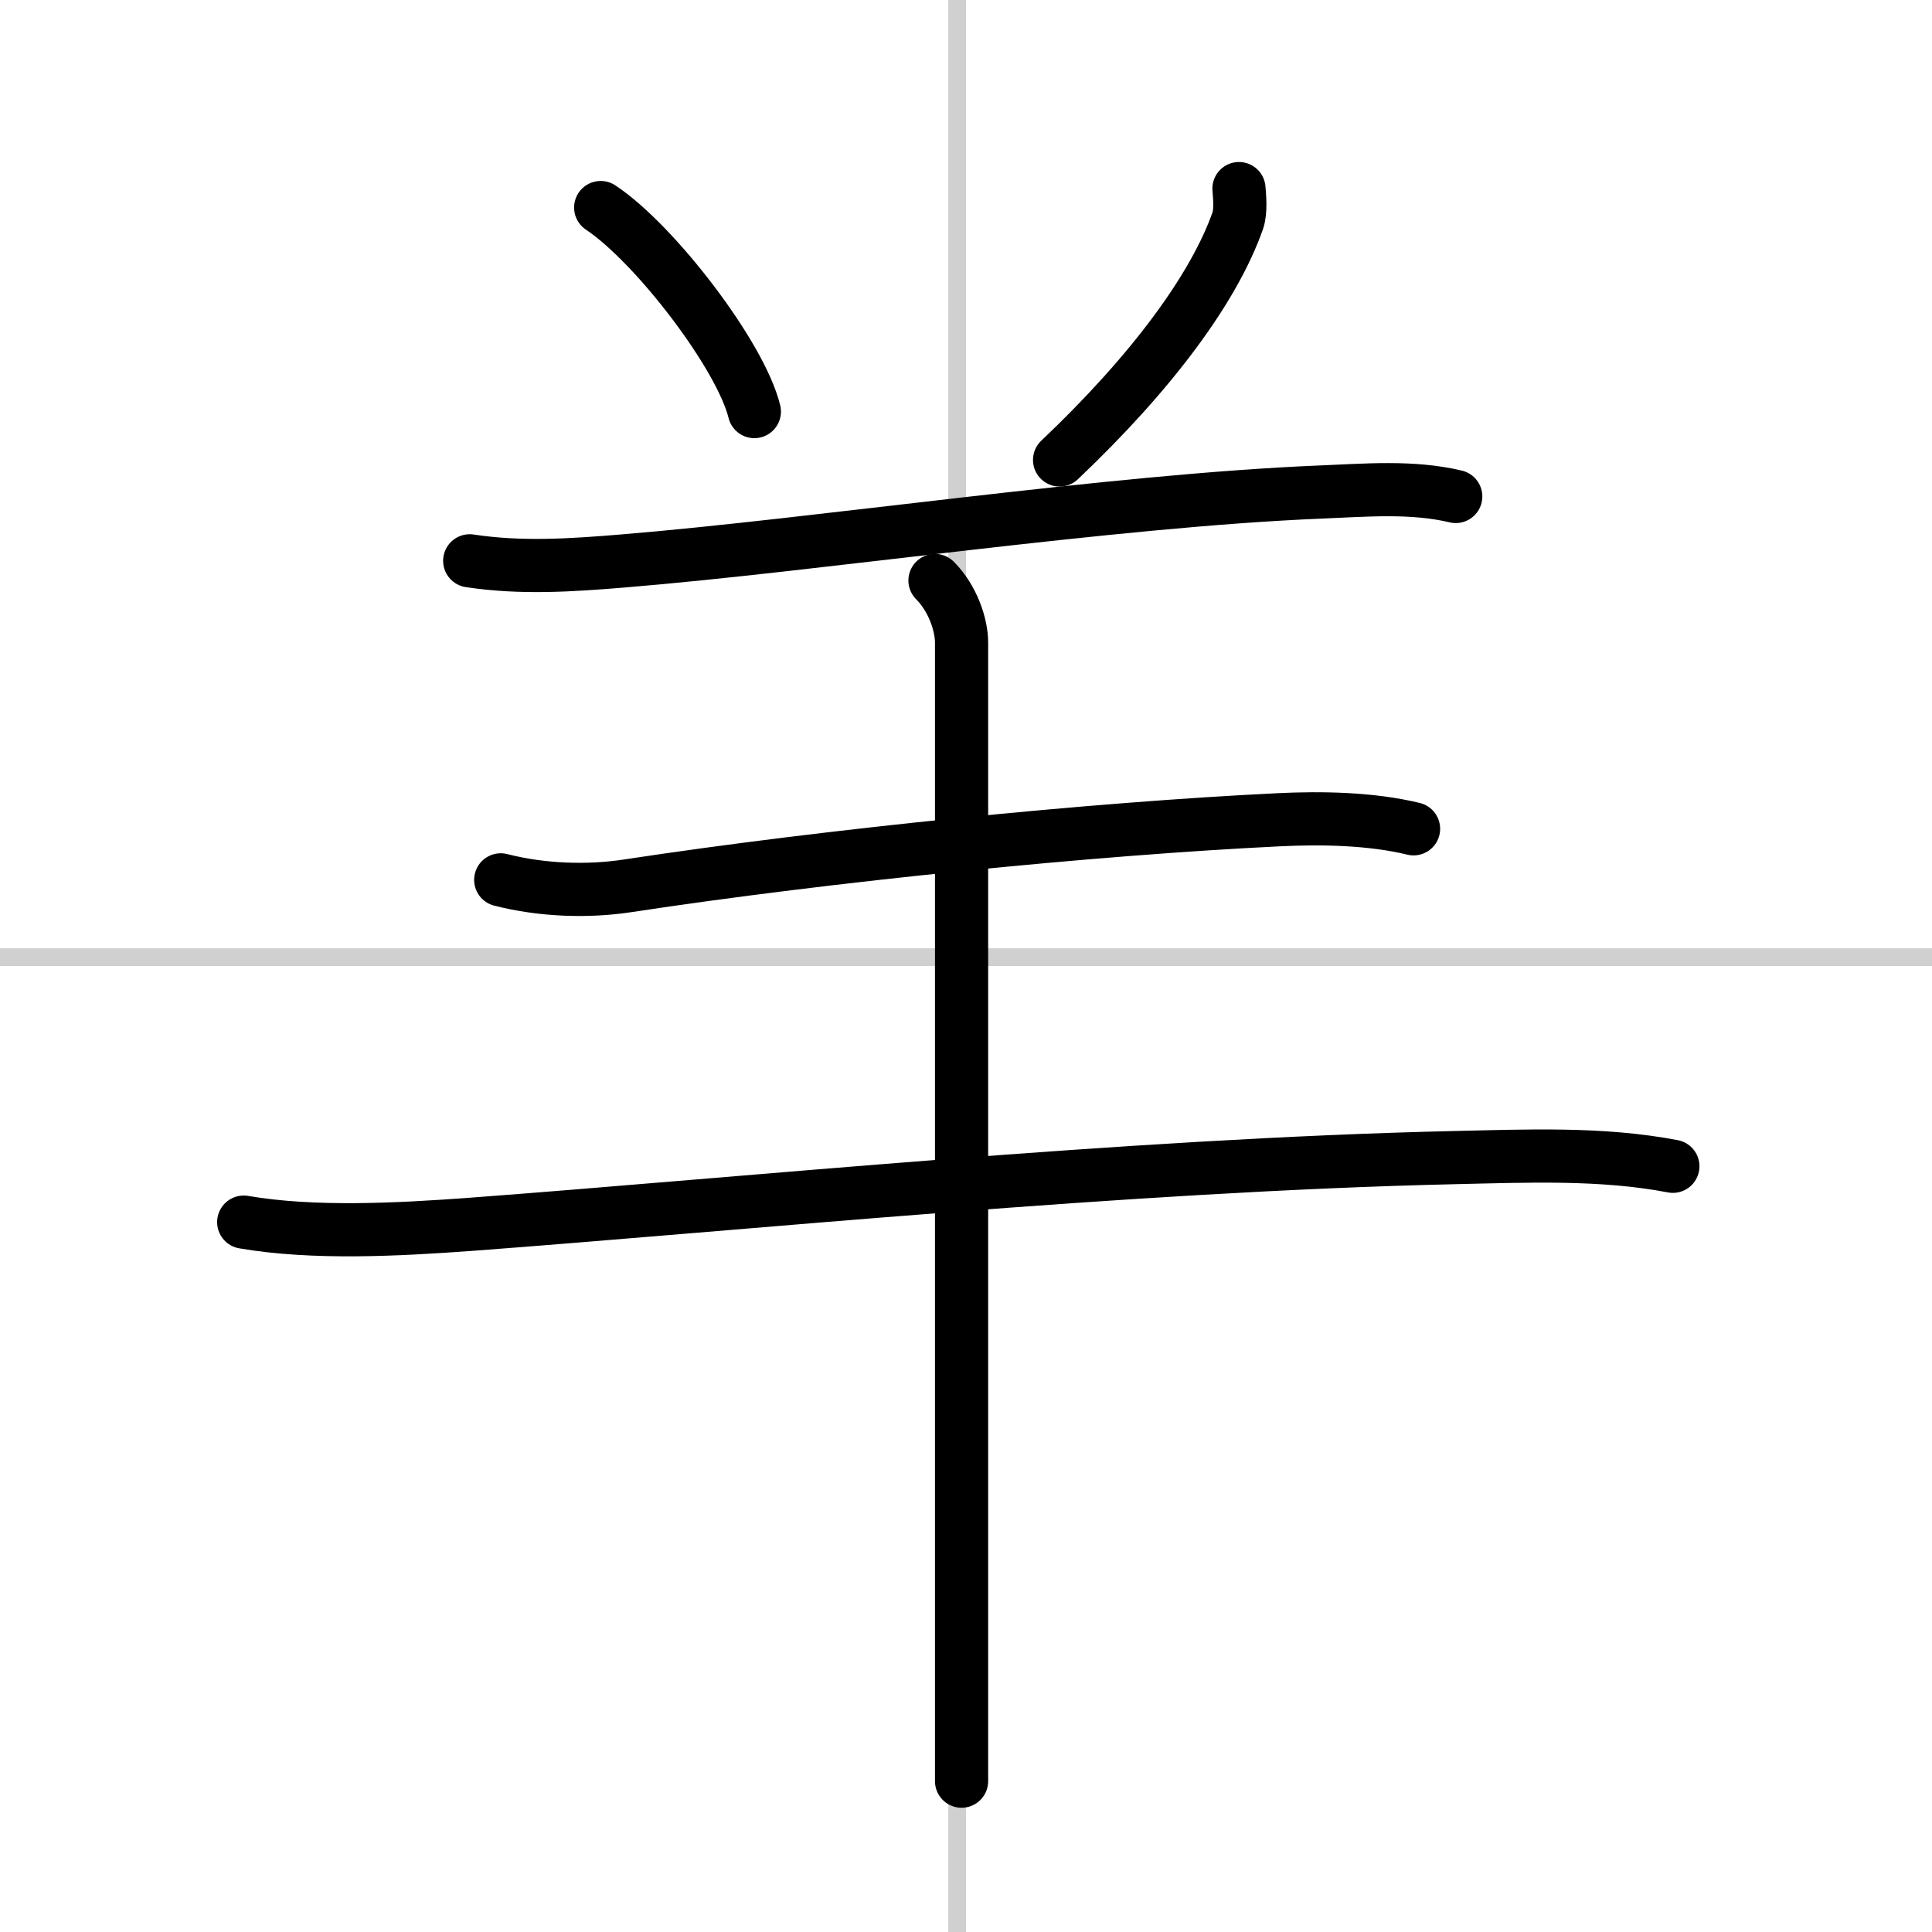 <svg width="400" height="400" viewBox="0 0 109 109" xmlns="http://www.w3.org/2000/svg"><rect x="0" y="0" width="109" height="109" fill="#808080" stroke="none"/><g fill="none" stroke="#000" stroke-linecap="round" stroke-linejoin="round" stroke-width="3"><rect width="100%" height="100%" fill="#fff" stroke="#fff"/><line x1="54" x2="54" y2="109" stroke="#d0d0d0" stroke-width="1"/><line x2="109" y1="54" y2="54" stroke="#d0d0d0" stroke-width="1"/><path d="m33.89 11.71c3.06 2.03 7.9 8.35 8.67 11.51"/><path d="M69.9,10.64c0.03,0.38,0.12,1.25-0.06,1.79C68.5,16.25,65,21,59.78,25.95"/><path d="m26.5 31.64c2.88 0.44 5.74 0.25 8.63 0.01 11-0.9 27.5-3.4 39.36-3.89 2.52-0.1 5.16-0.34 7.64 0.25"/><path d="m28.25 49.64c2.38 0.61 4.96 0.67 7.14 0.34 11.36-1.73 26.36-3.23 36.74-3.73 2.43-0.12 5.23-0.07 7.62 0.51"/><path d="m13.75 68.95c3.96 0.68 8.72 0.42 12.73 0.13 15.53-1.16 37.11-3.35 55.58-3.77 4.08-0.09 8.3-0.28 12.32 0.49"/><path d="m52.75 32.75c1 1 1.5 2.5 1.5 3.5v58.12 6.12"/></g></svg>
